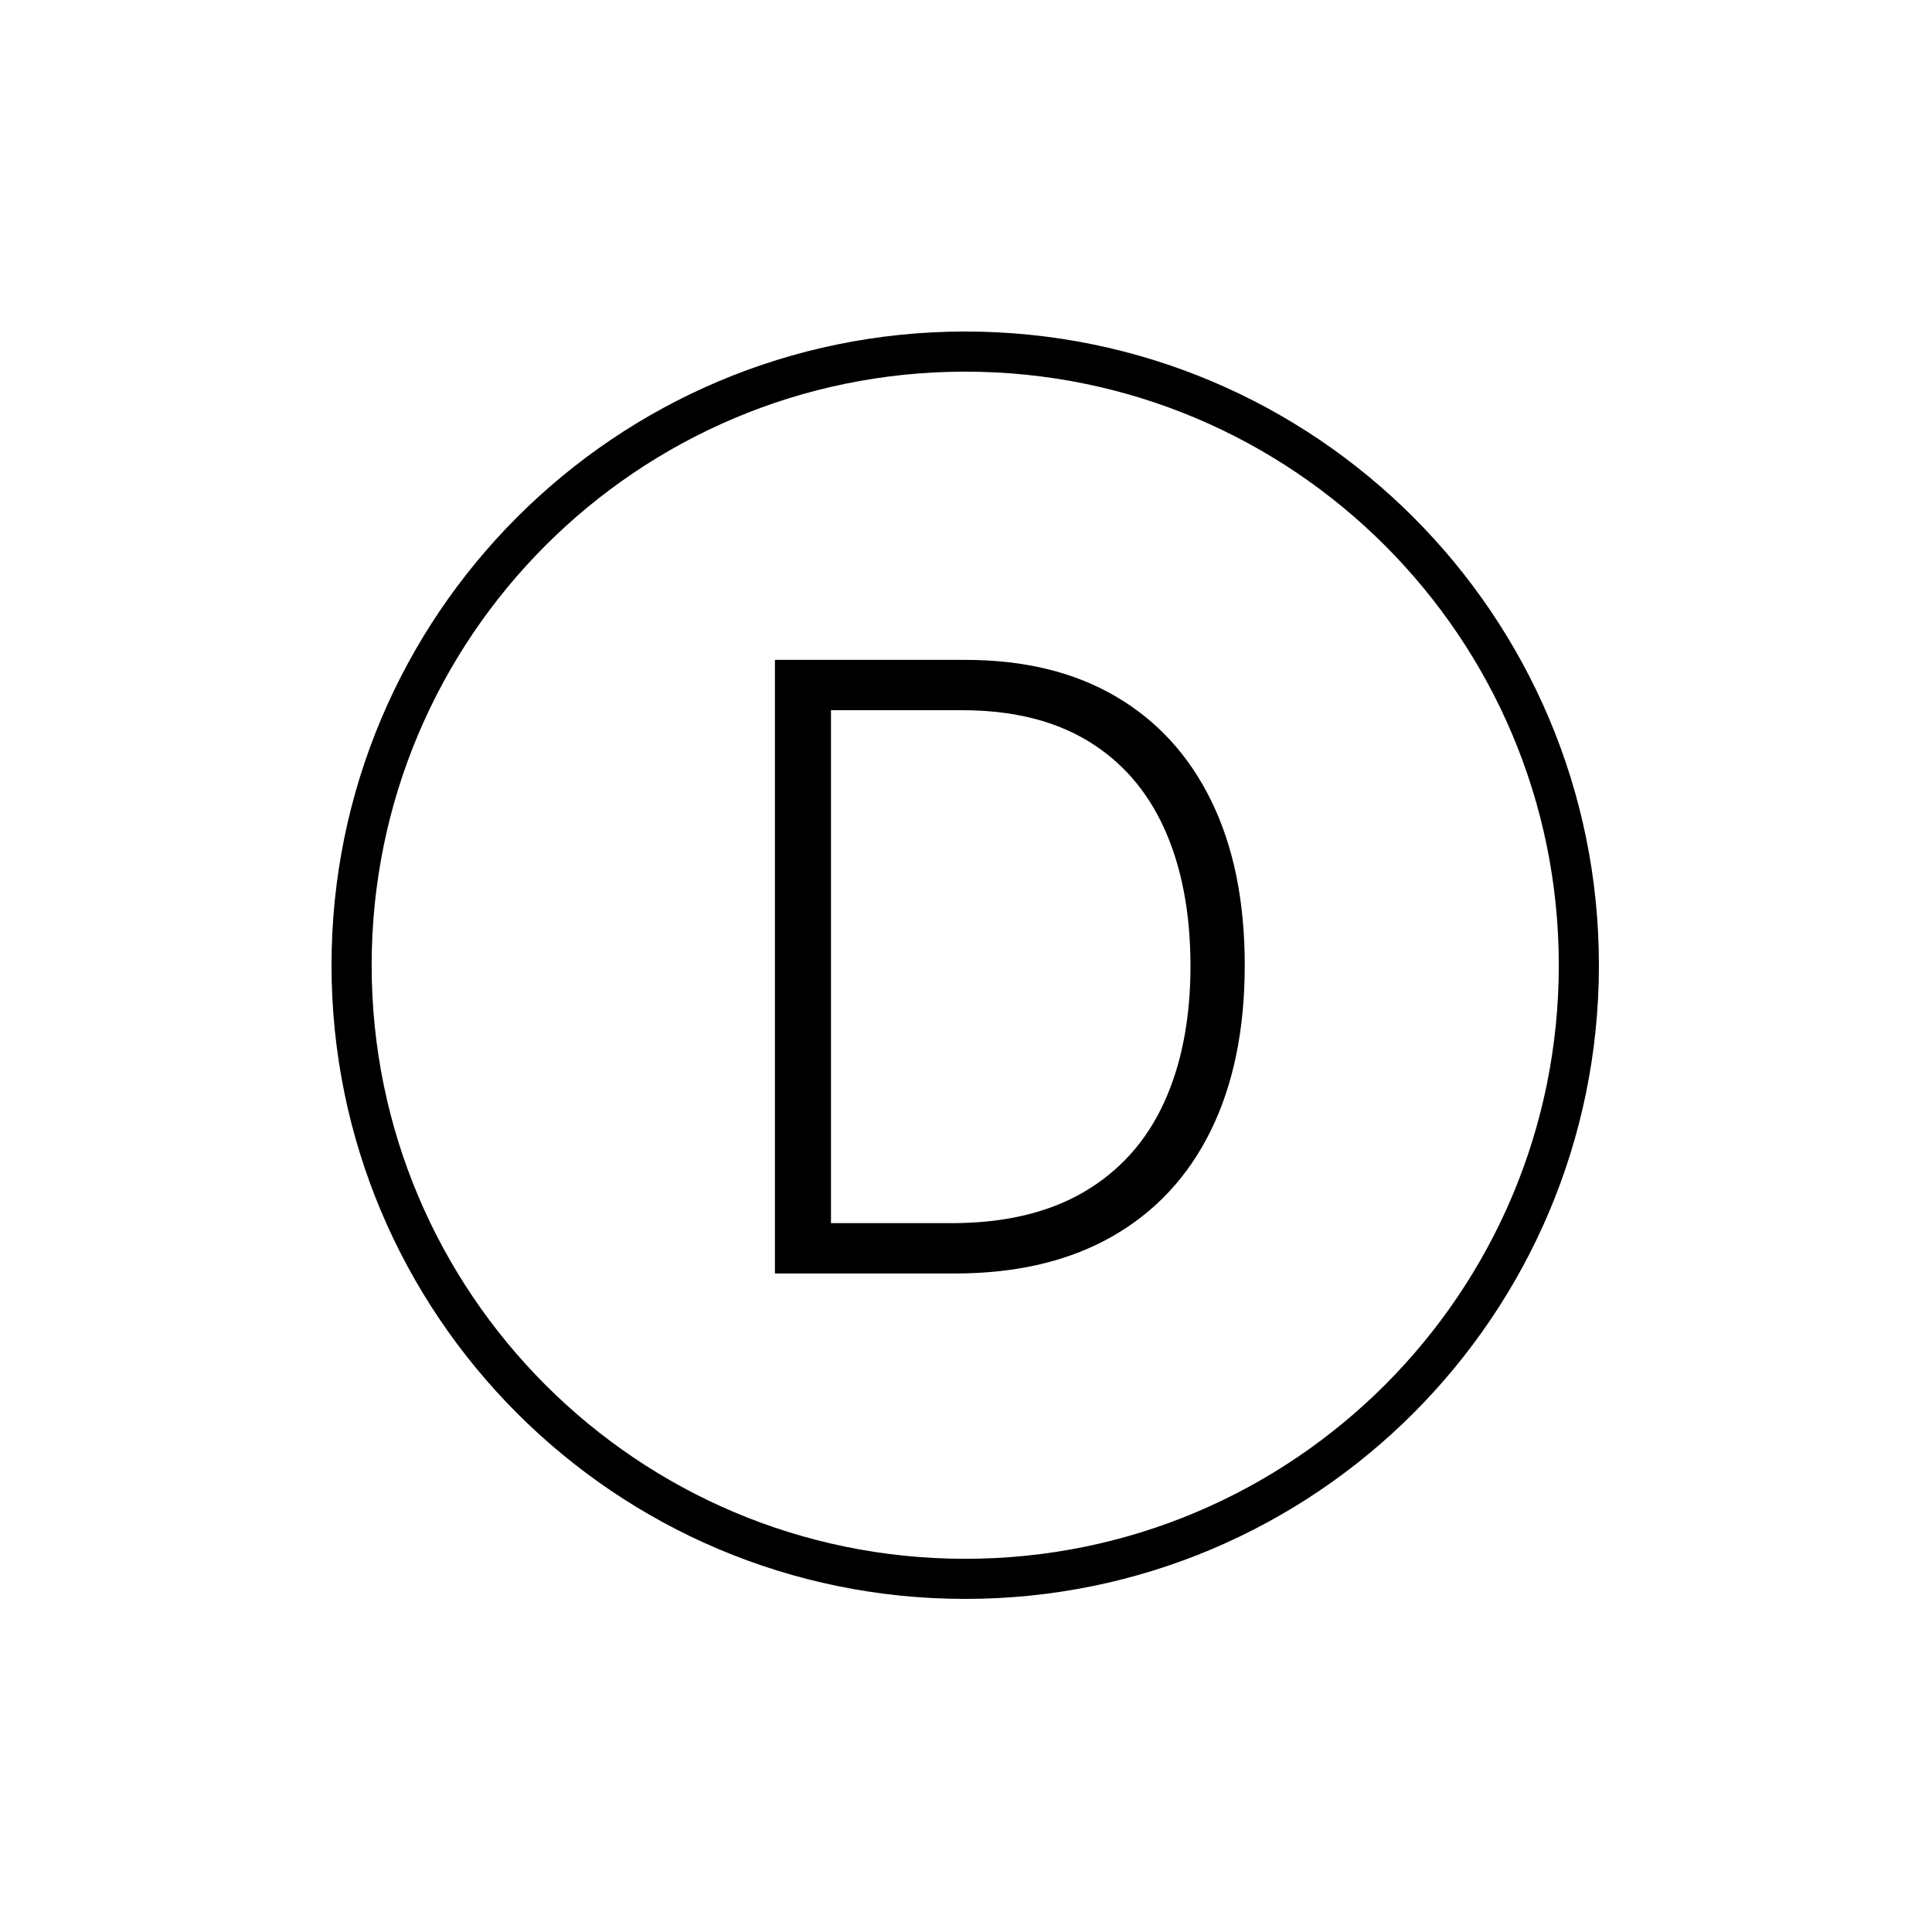 <svg version="1.0" preserveAspectRatio="xMidYMid meet" height="500" viewBox="0 0 375 375" zoomAndPan="magnify" width="500" xmlns:xlink="http://www.w3.org/1999/xlink" xmlns="http://www.w3.org/2000/svg"><defs><g></g><clipPath id="0f139fac85"><path clip-rule="nonzero" d="M 64.348 64.348 L 310.348 64.348 L 310.348 310.348 L 64.348 310.348 Z M 64.348 64.348"></path></clipPath></defs><rect fill-opacity="1" height="450" y="-37.5" fill="#ffffff" width="450" x="-37.5"></rect><rect fill-opacity="1" height="450" y="-37.5" fill="#ffffff" width="450" x="-37.5"></rect><g fill-opacity="1" fill="#000000"><g transform="translate(134.597, 247.183)"><g><path d="M 50.711 0 L 15.816 0 L 15.816 -119.102 L 52.805 -119.102 C 64.164 -119.102 73.887 -116.738 81.969 -112.008 C 90.055 -107.277 96.246 -100.492 100.551 -91.652 C 104.855 -82.812 107.008 -72.211 107.008 -59.844 C 107.008 -47.359 104.805 -36.648 100.406 -27.711 C 96.004 -18.773 89.609 -11.922 81.215 -7.152 C 72.82 -2.383 62.652 0 50.711 0 Z M 26.695 -9.77 L 50.07 -9.77 C 60.309 -9.77 68.875 -11.785 75.777 -15.816 C 82.68 -19.852 87.855 -25.609 91.305 -33.09 C 94.754 -40.574 96.48 -49.492 96.48 -59.844 C 96.441 -70.117 94.746 -78.957 91.391 -86.359 C 88.039 -93.766 83.074 -99.445 76.504 -103.402 C 69.934 -107.355 61.82 -109.332 52.164 -109.332 L 26.695 -109.332 Z M 26.695 -9.77"></path></g></g></g><g clip-path="url(#0f139fac85)"><path fill-rule="nonzero" fill-opacity="1" d="M 187.348 64.348 C 119.402 64.348 64.348 119.449 64.348 187.348 C 64.348 255.246 119.402 310.348 187.348 310.348 C 255.297 310.348 310.348 255.246 310.348 187.348 C 310.348 119.449 255.297 64.348 187.348 64.348 Z M 187.348 302.562 C 123.715 302.562 72.137 250.98 72.137 187.348 C 72.137 123.715 123.715 72.137 187.348 72.137 C 250.98 72.137 302.562 123.715 302.562 187.348 C 302.562 250.98 250.98 302.562 187.348 302.562 Z M 187.348 302.562" fill="#000000"></path></g></svg>